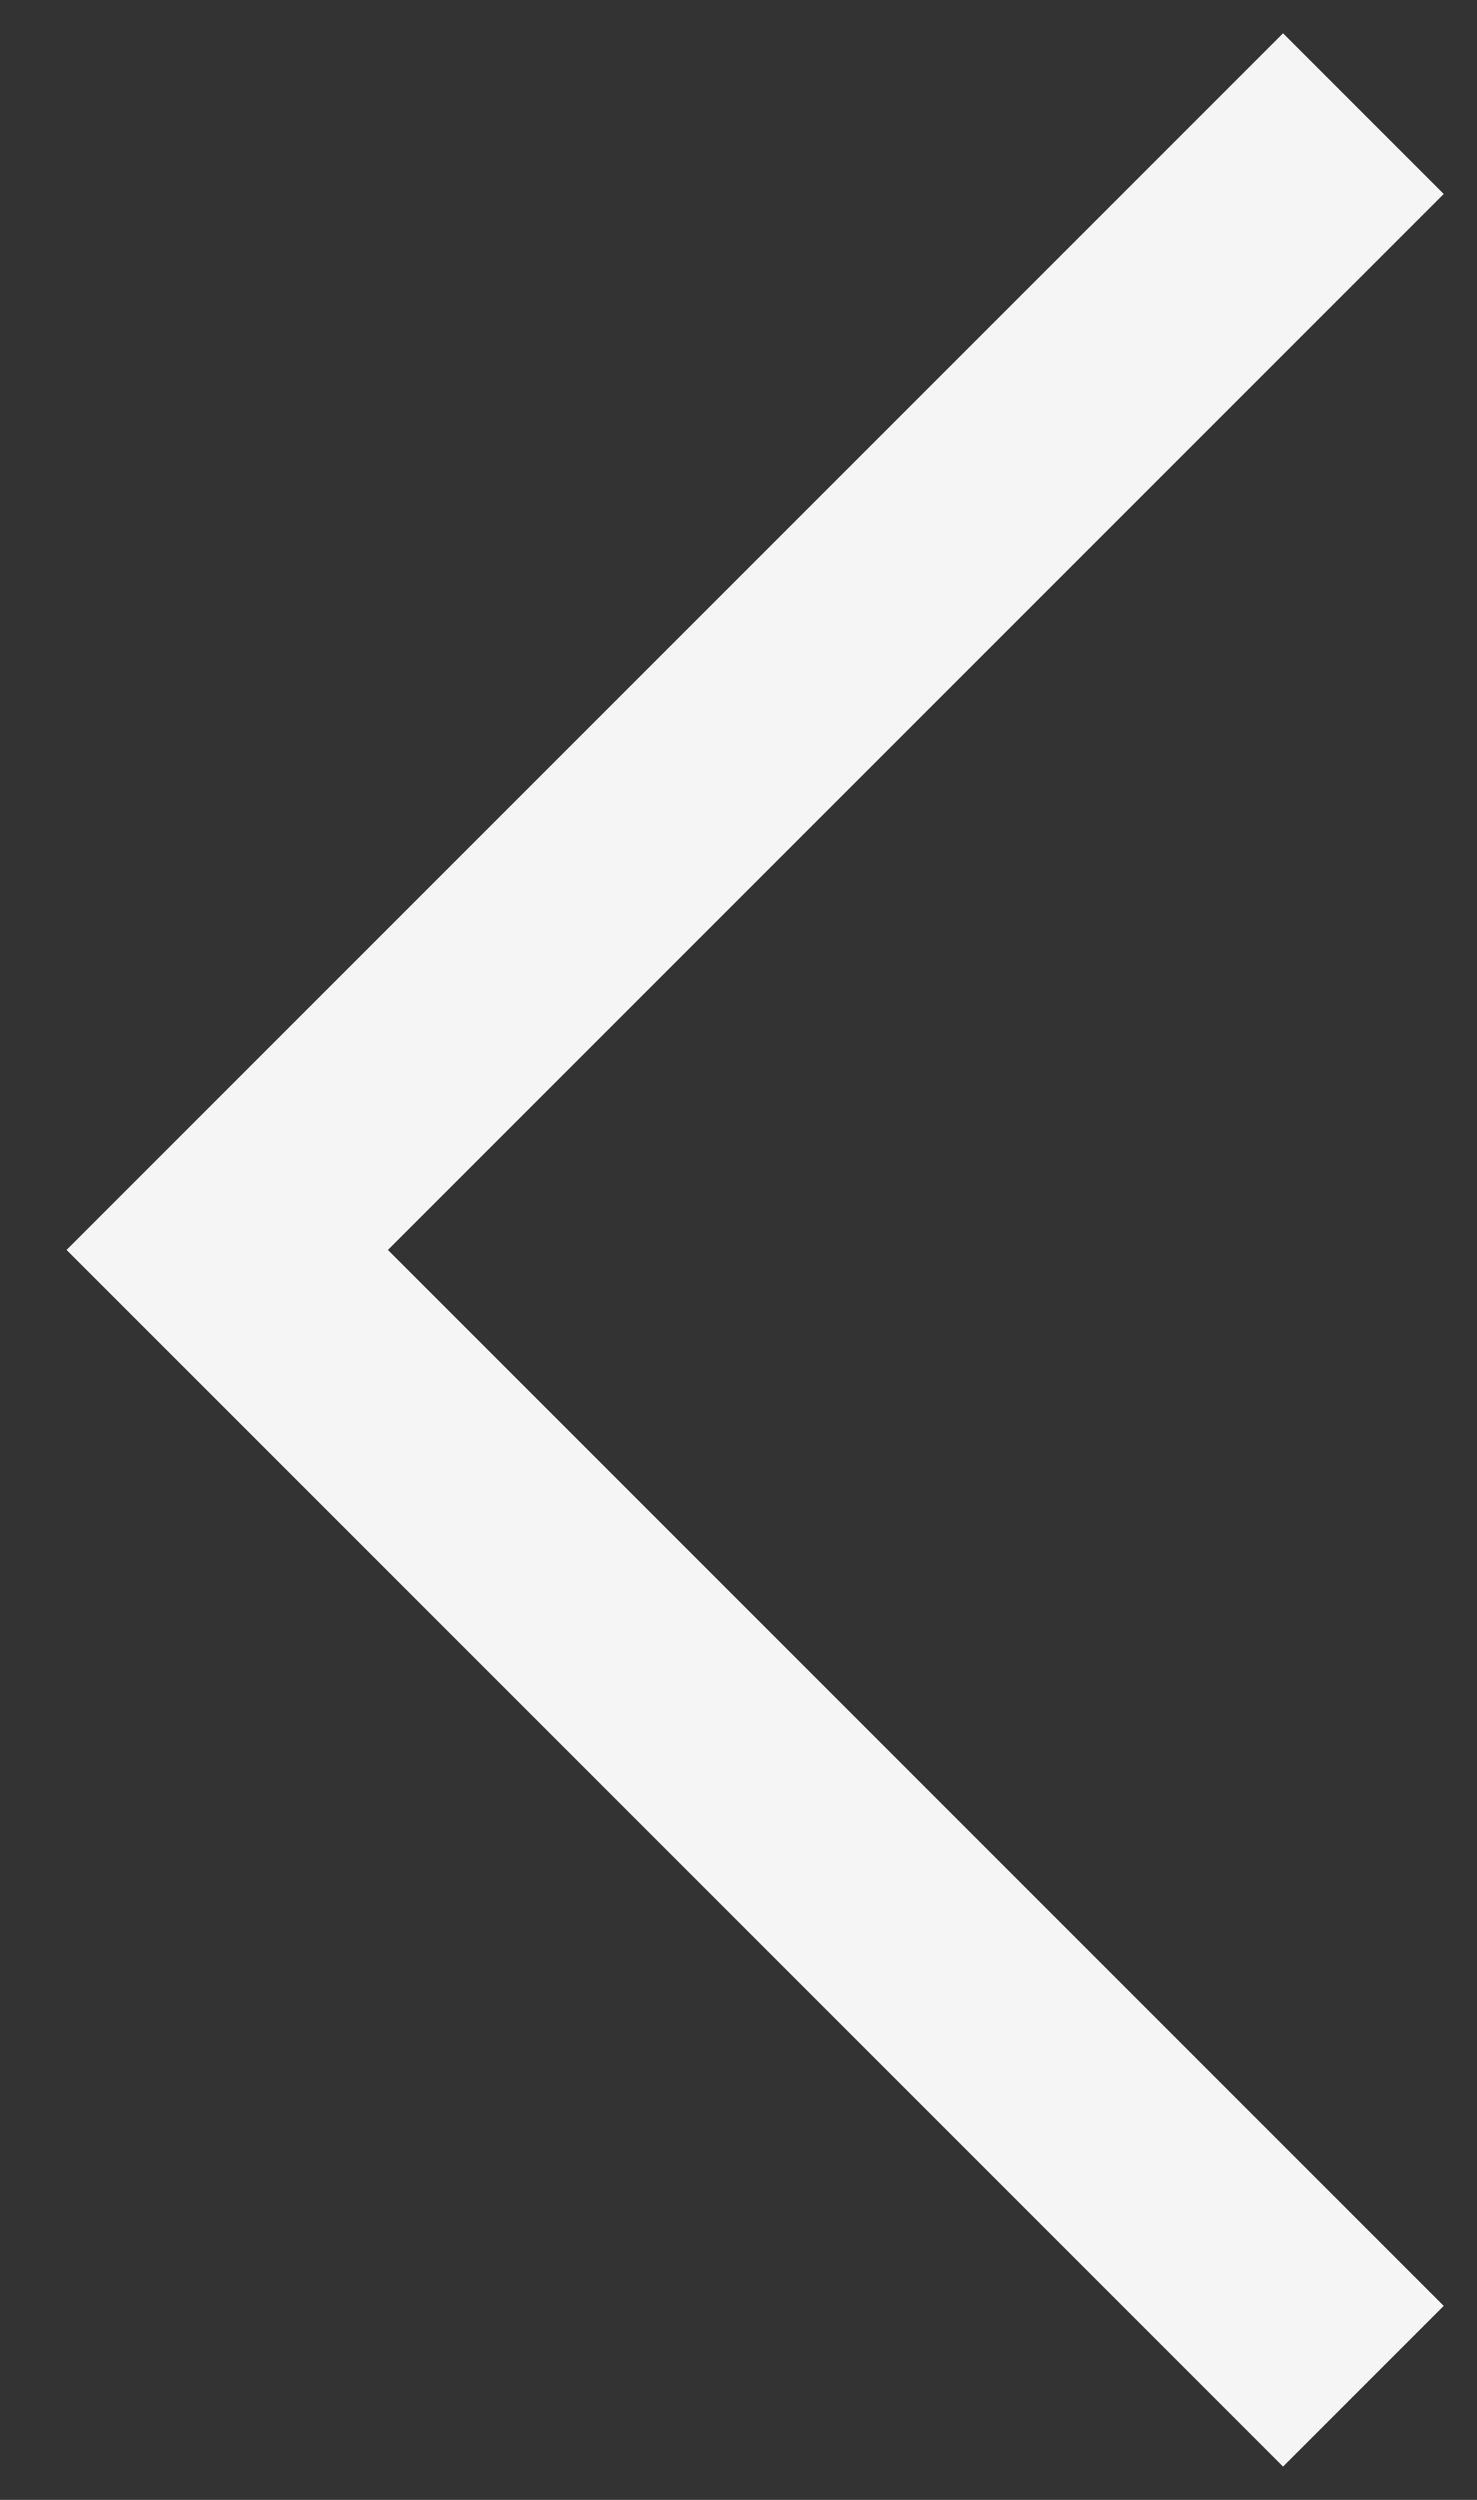 <?xml version="1.0" encoding="UTF-8"?>
<svg xmlns="http://www.w3.org/2000/svg" xmlns:xlink="http://www.w3.org/1999/xlink" width="13px" height="22px" viewBox="0 0 13 22">
  <rect x="0" y="0" width="13" height="22" fill="#333333" stroke="none"/>
  <!-- Generator: sketchtool 52.5 (67469) - http://www.bohemiancoding.com/sketch -->
  <title>1C9D6821-4D13-4896-A226-CC98EC671C5B</title>
  <desc>Created with sketchtool.</desc>
  <g id="Pages" stroke="none" stroke-width="1" fill="none" fill-rule="evenodd">
    <g id="Desktop-_-1920-_-Startseite" transform="translate(-881, -772)" fill-rule="nonzero" stroke="#F5F5F5" stroke-width="2">
      <g id="Slider" transform="translate(240, 100)">
        <g id="Slider-Item">
          <g id="directionNav" transform="translate(643, 673)">
            <polyline id="arrow-prev" transform="translate(5, 10) rotate(90) translate(-5, -10) " points="-5 5 5 15 15 5"></polyline>
          </g>
        </g>
      </g>
    </g>
  </g>
</svg>

